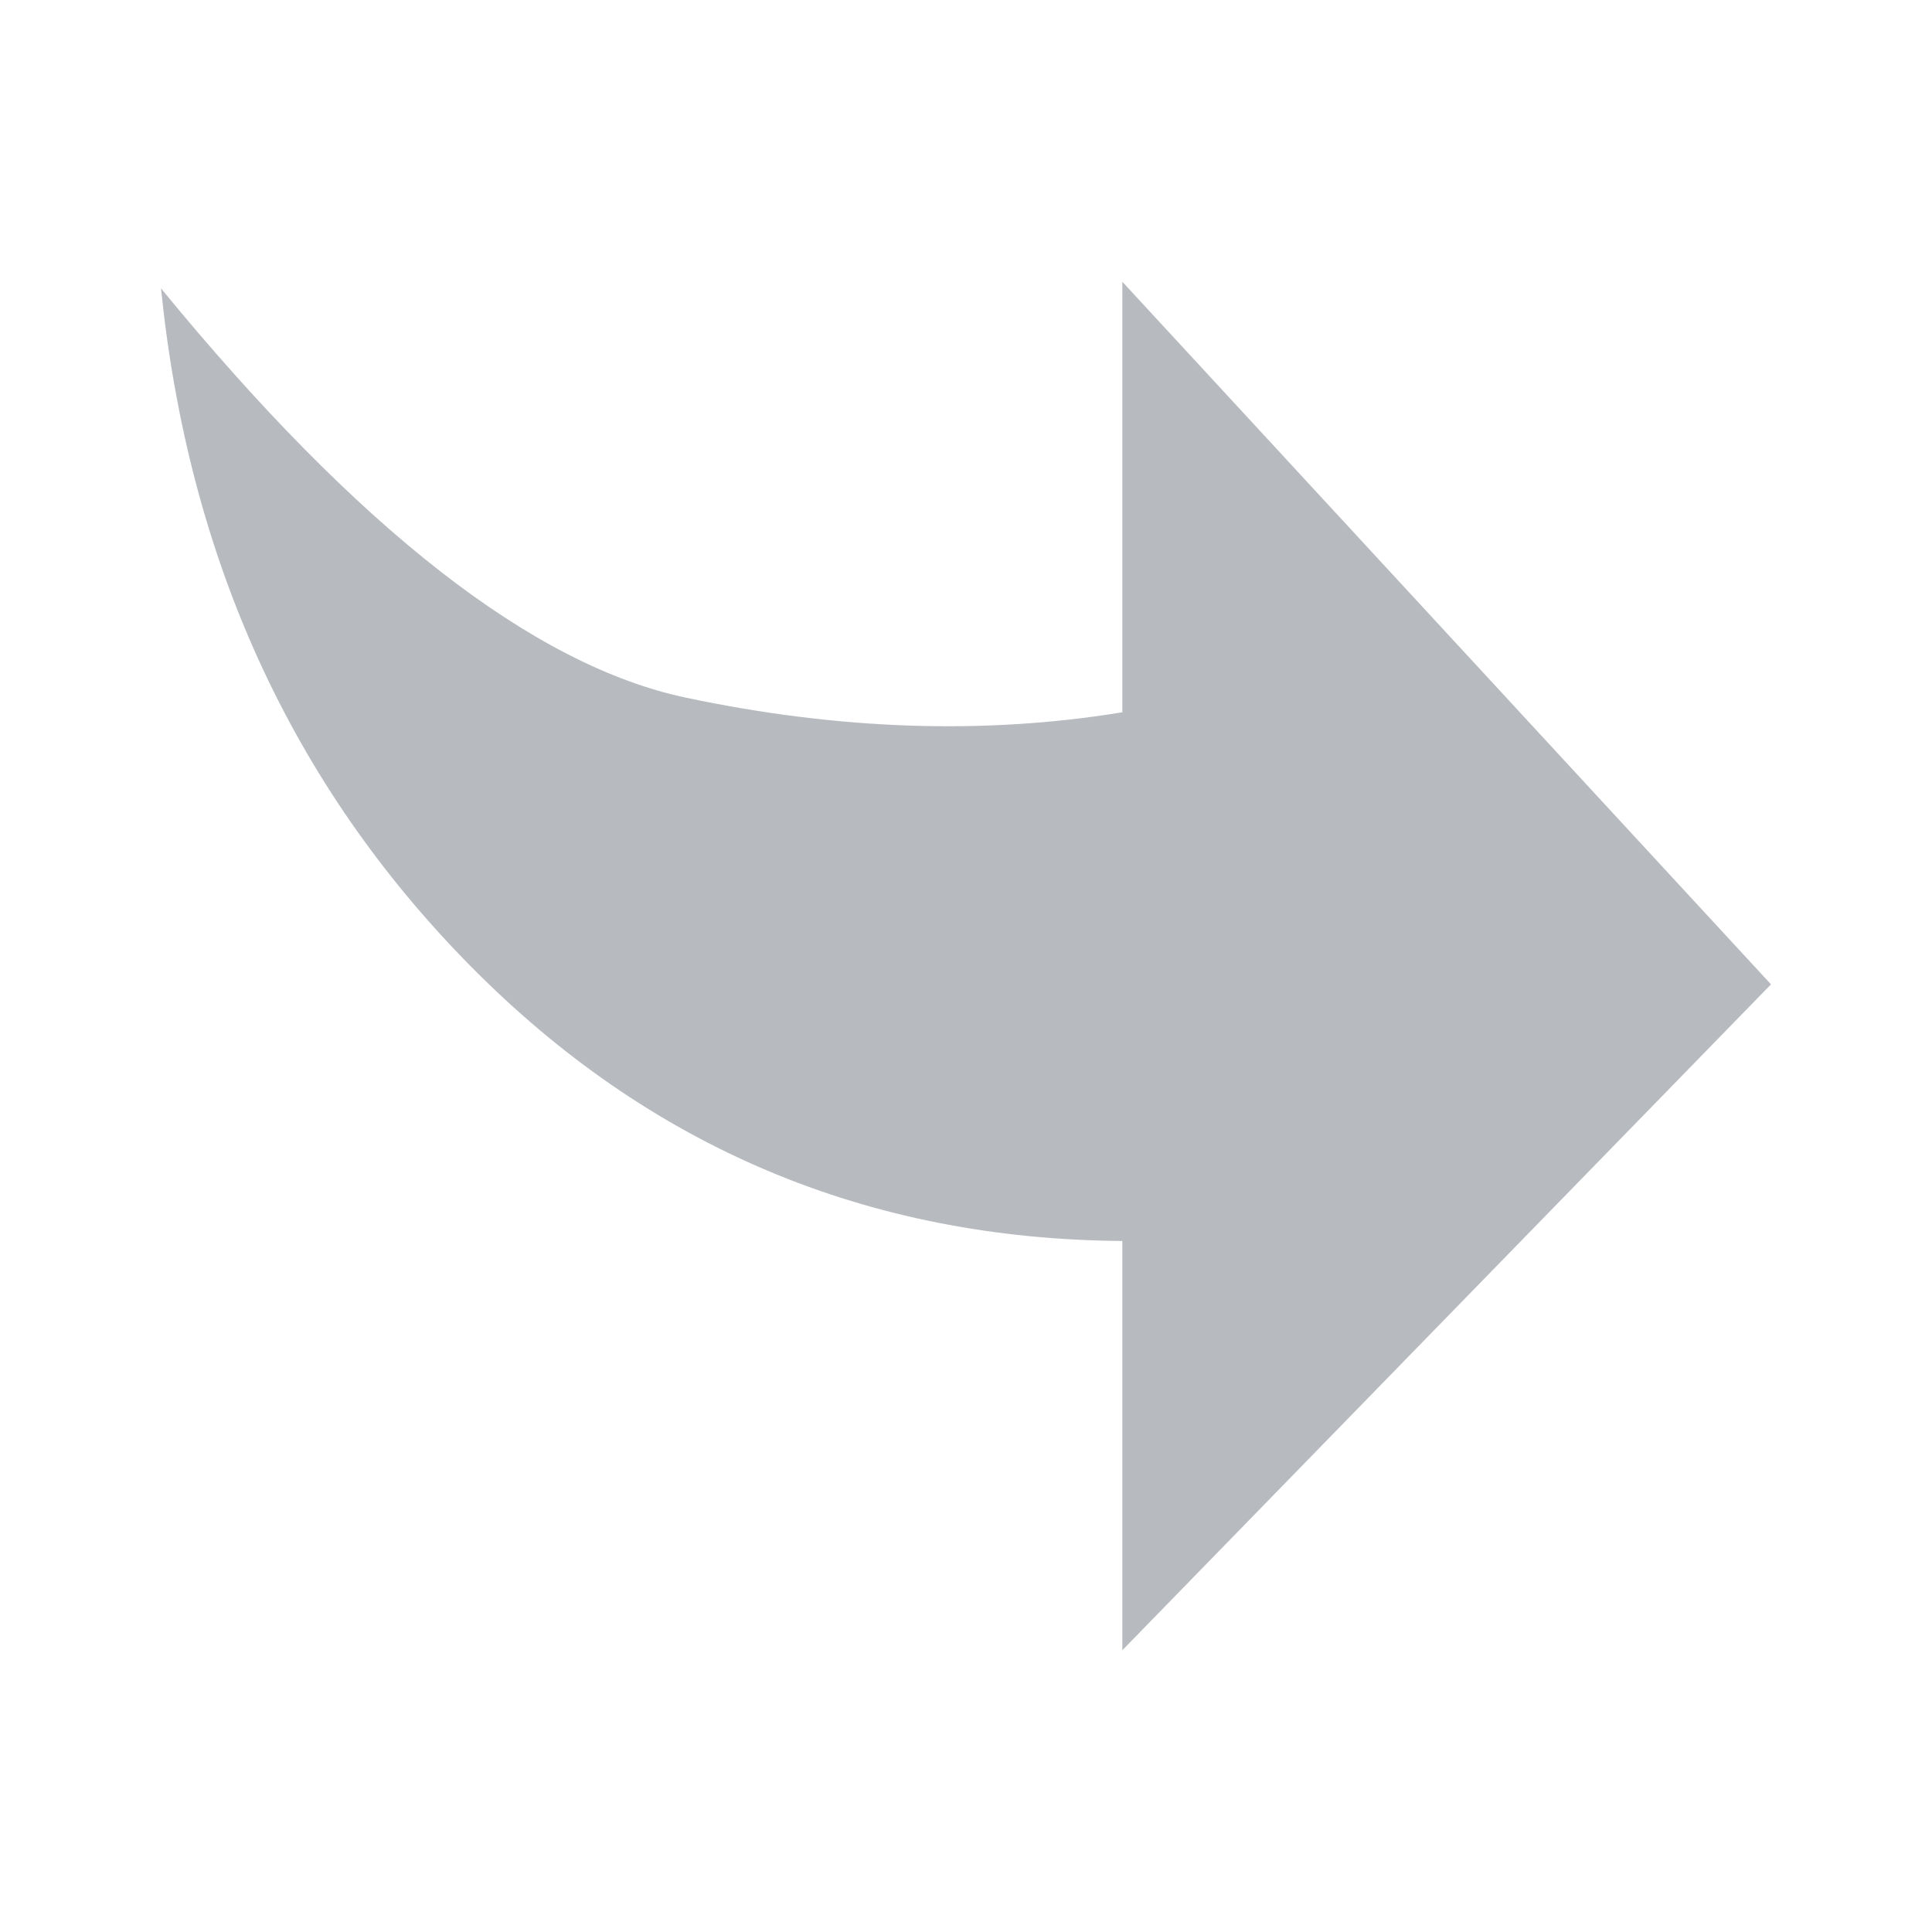 <svg width="12" height="12" viewBox="0 0 12 12" fill="none" xmlns="http://www.w3.org/2000/svg">
<path opacity="0.3" fill-rule="evenodd" clip-rule="evenodd" d="M1 1.791C2.223 3.284 3.31 4.132 4.259 4.333C5.208 4.534 6.112 4.565 6.971 4.424V1.75L11 6.114L6.971 10.25V7.708C5.383 7.696 4.034 7.126 2.922 6C1.811 4.874 1.171 3.471 1 1.791Z" fill="#101828"/>
</svg>
